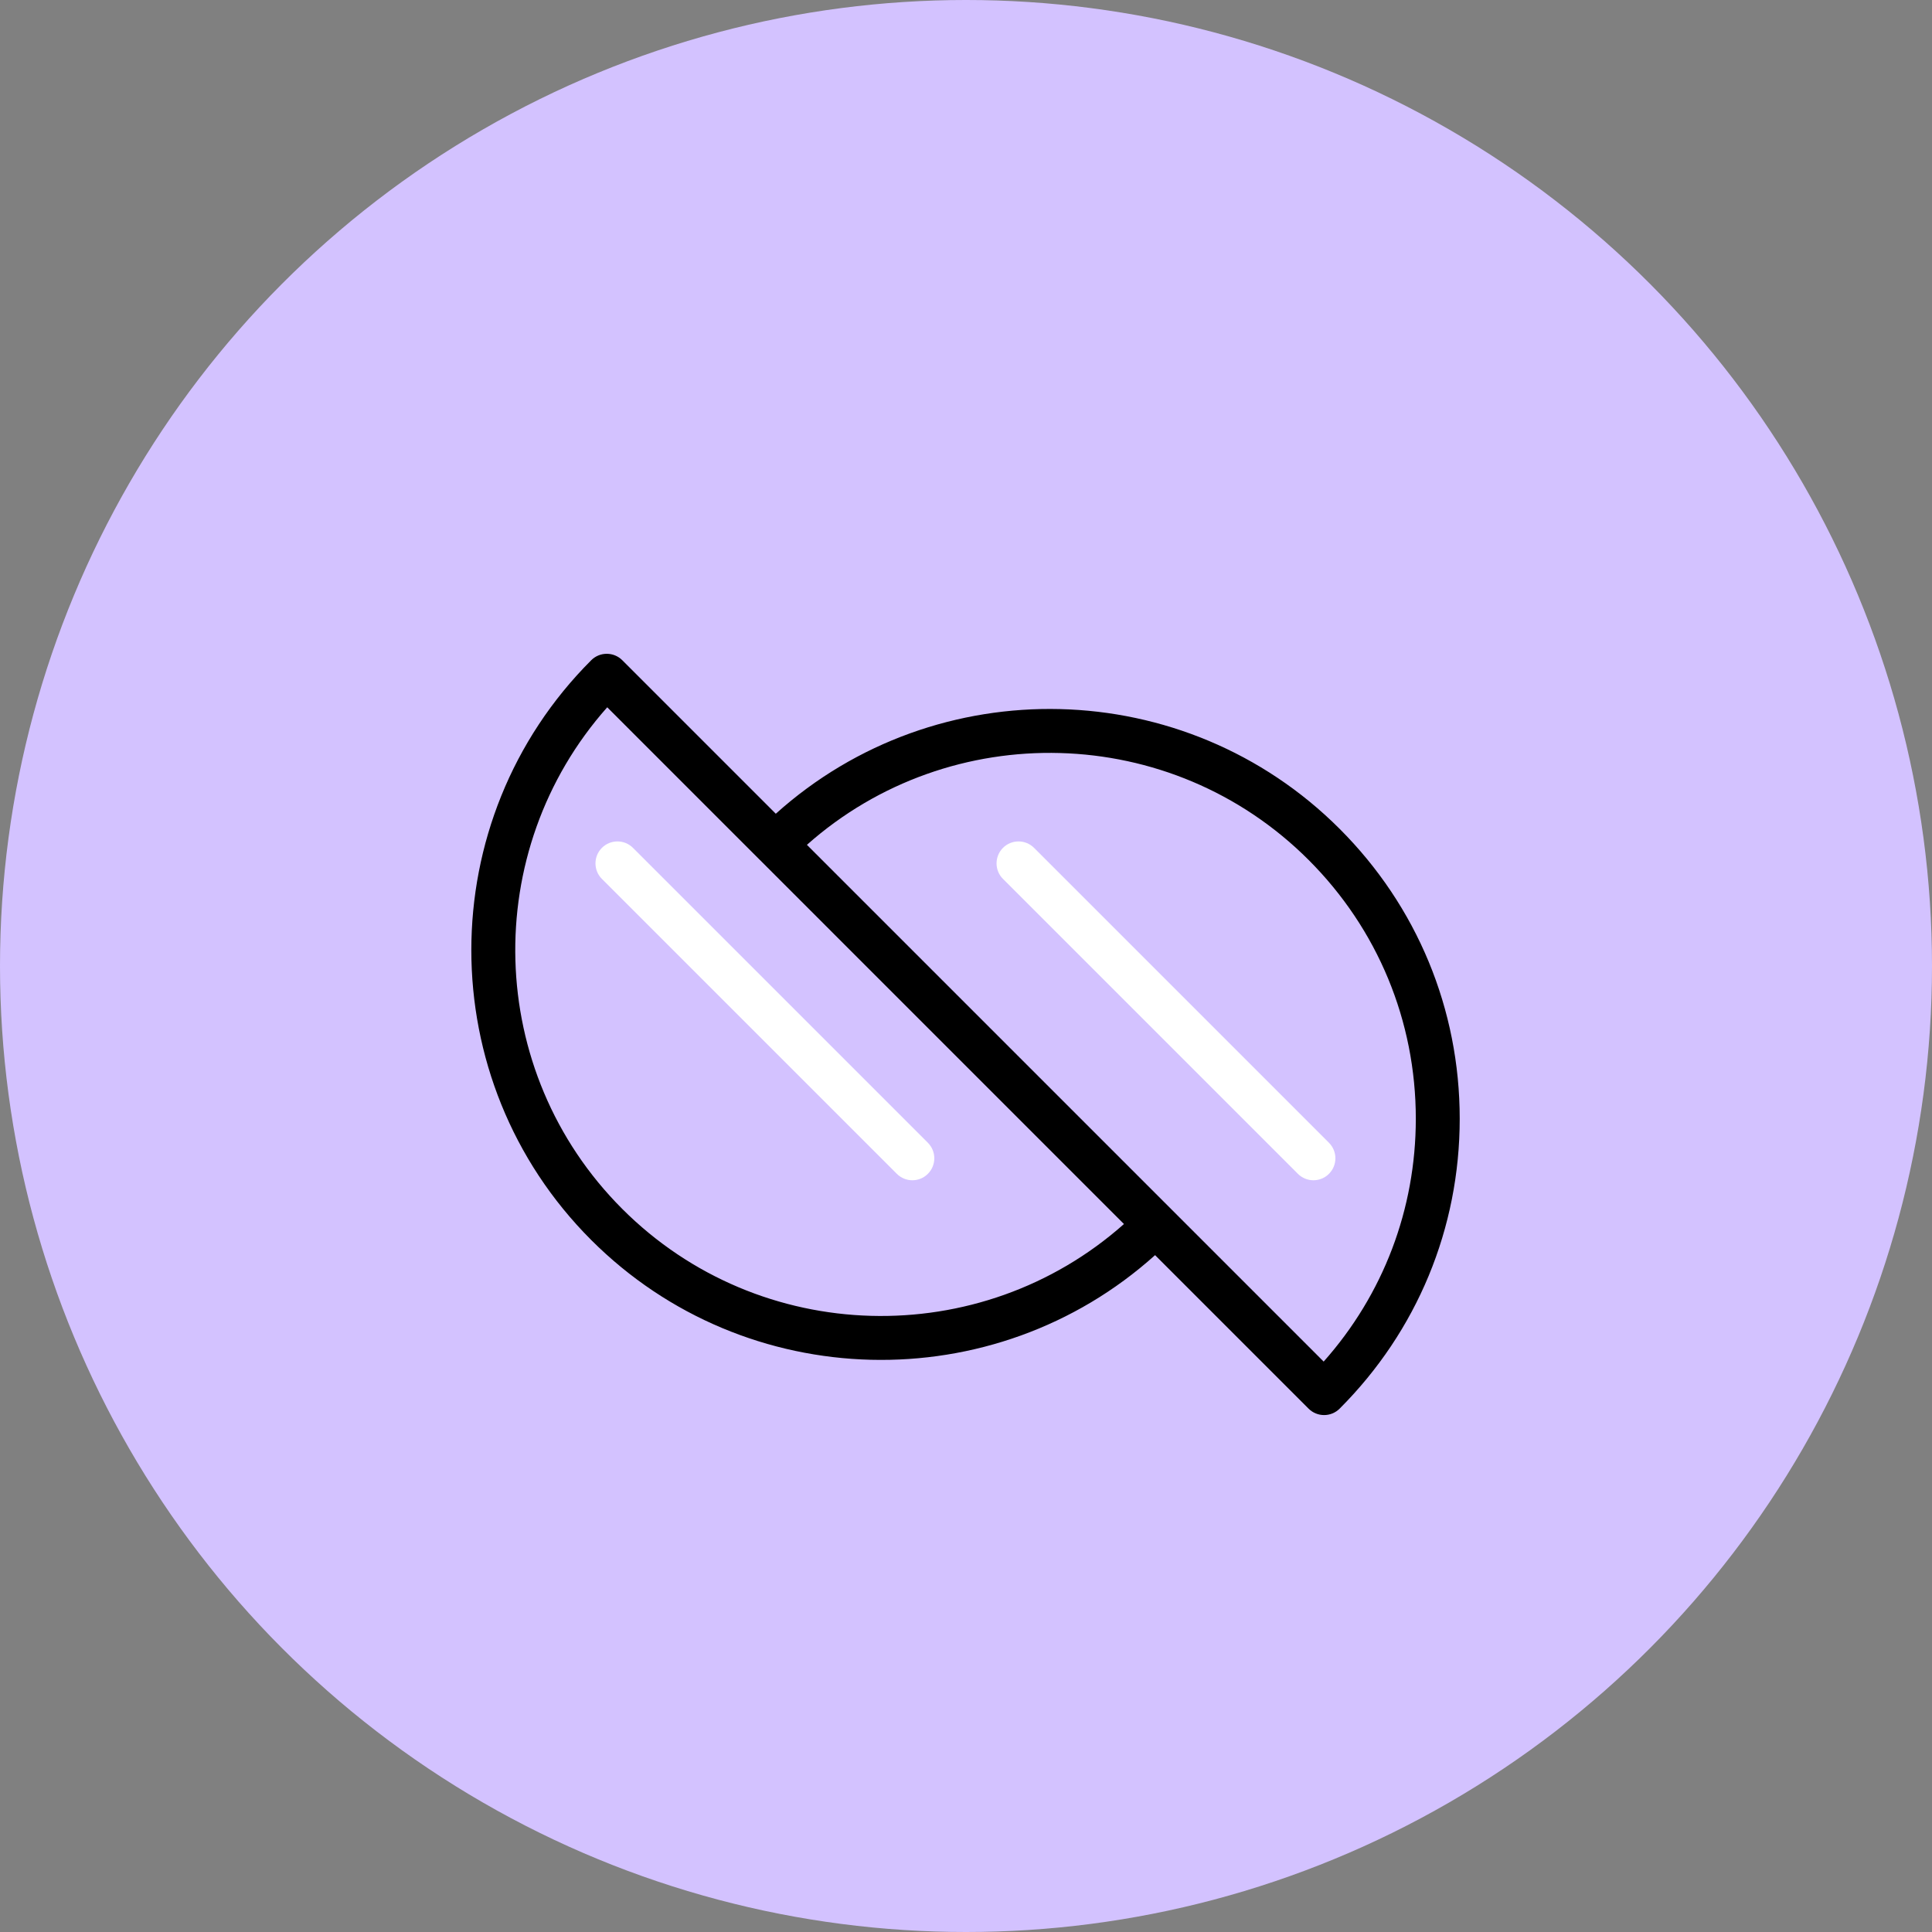 <svg width="112" height="112" viewBox="0 0 112 112" fill="none" xmlns="http://www.w3.org/2000/svg">
<rect x="0" y="0" width="112" height="112" fill="#808080" stroke="none"/>
<circle cx="56" cy="56" r="56" fill="#D3C2FF"/>
<path d="M77.66 48.049C68.695 39.084 54.292 38.793 44.974 47.173L36.075 38.274C35.578 37.777 34.771 37.777 34.274 38.274C25.007 47.54 25.007 62.618 34.274 71.885C43.238 80.849 57.641 81.142 66.961 72.762L75.859 81.66C76.108 81.909 76.434 82.033 76.76 82.033C77.085 82.033 77.411 81.909 77.66 81.66C82.149 77.171 84.621 71.203 84.621 64.855C84.621 58.506 82.149 52.538 77.66 48.049ZM36.075 70.084C28.104 62.113 27.813 49.325 35.202 41.002L44.047 49.848C44.047 49.848 44.049 49.849 44.05 49.85L65.157 70.958C56.833 78.347 44.046 78.054 36.075 70.084ZM76.734 78.932L56.868 59.066L46.778 48.976C55.1 41.589 67.888 41.879 75.86 49.85C79.868 53.858 82.076 59.186 82.076 64.855C82.075 70.096 80.188 75.047 76.734 78.932Z" fill="black"/>
<path d="M77.041 66.247L59.945 49.151C59.448 48.654 58.642 48.654 58.144 49.151C57.647 49.648 57.647 50.455 58.144 50.952L75.24 68.048C75.489 68.297 75.815 68.421 76.141 68.421C76.466 68.421 76.792 68.297 77.041 68.048C77.539 67.551 77.539 66.745 77.041 66.247Z" fill="white"/>
<path d="M34.893 49.151C34.396 49.648 34.396 50.455 34.893 50.952L51.99 68.048C52.238 68.297 52.565 68.421 52.89 68.421C53.215 68.421 53.542 68.297 53.79 68.048C54.287 67.551 54.287 66.745 53.79 66.247L36.694 49.151C36.198 48.654 35.391 48.654 34.893 49.151Z" fill="white"/>
</svg>
